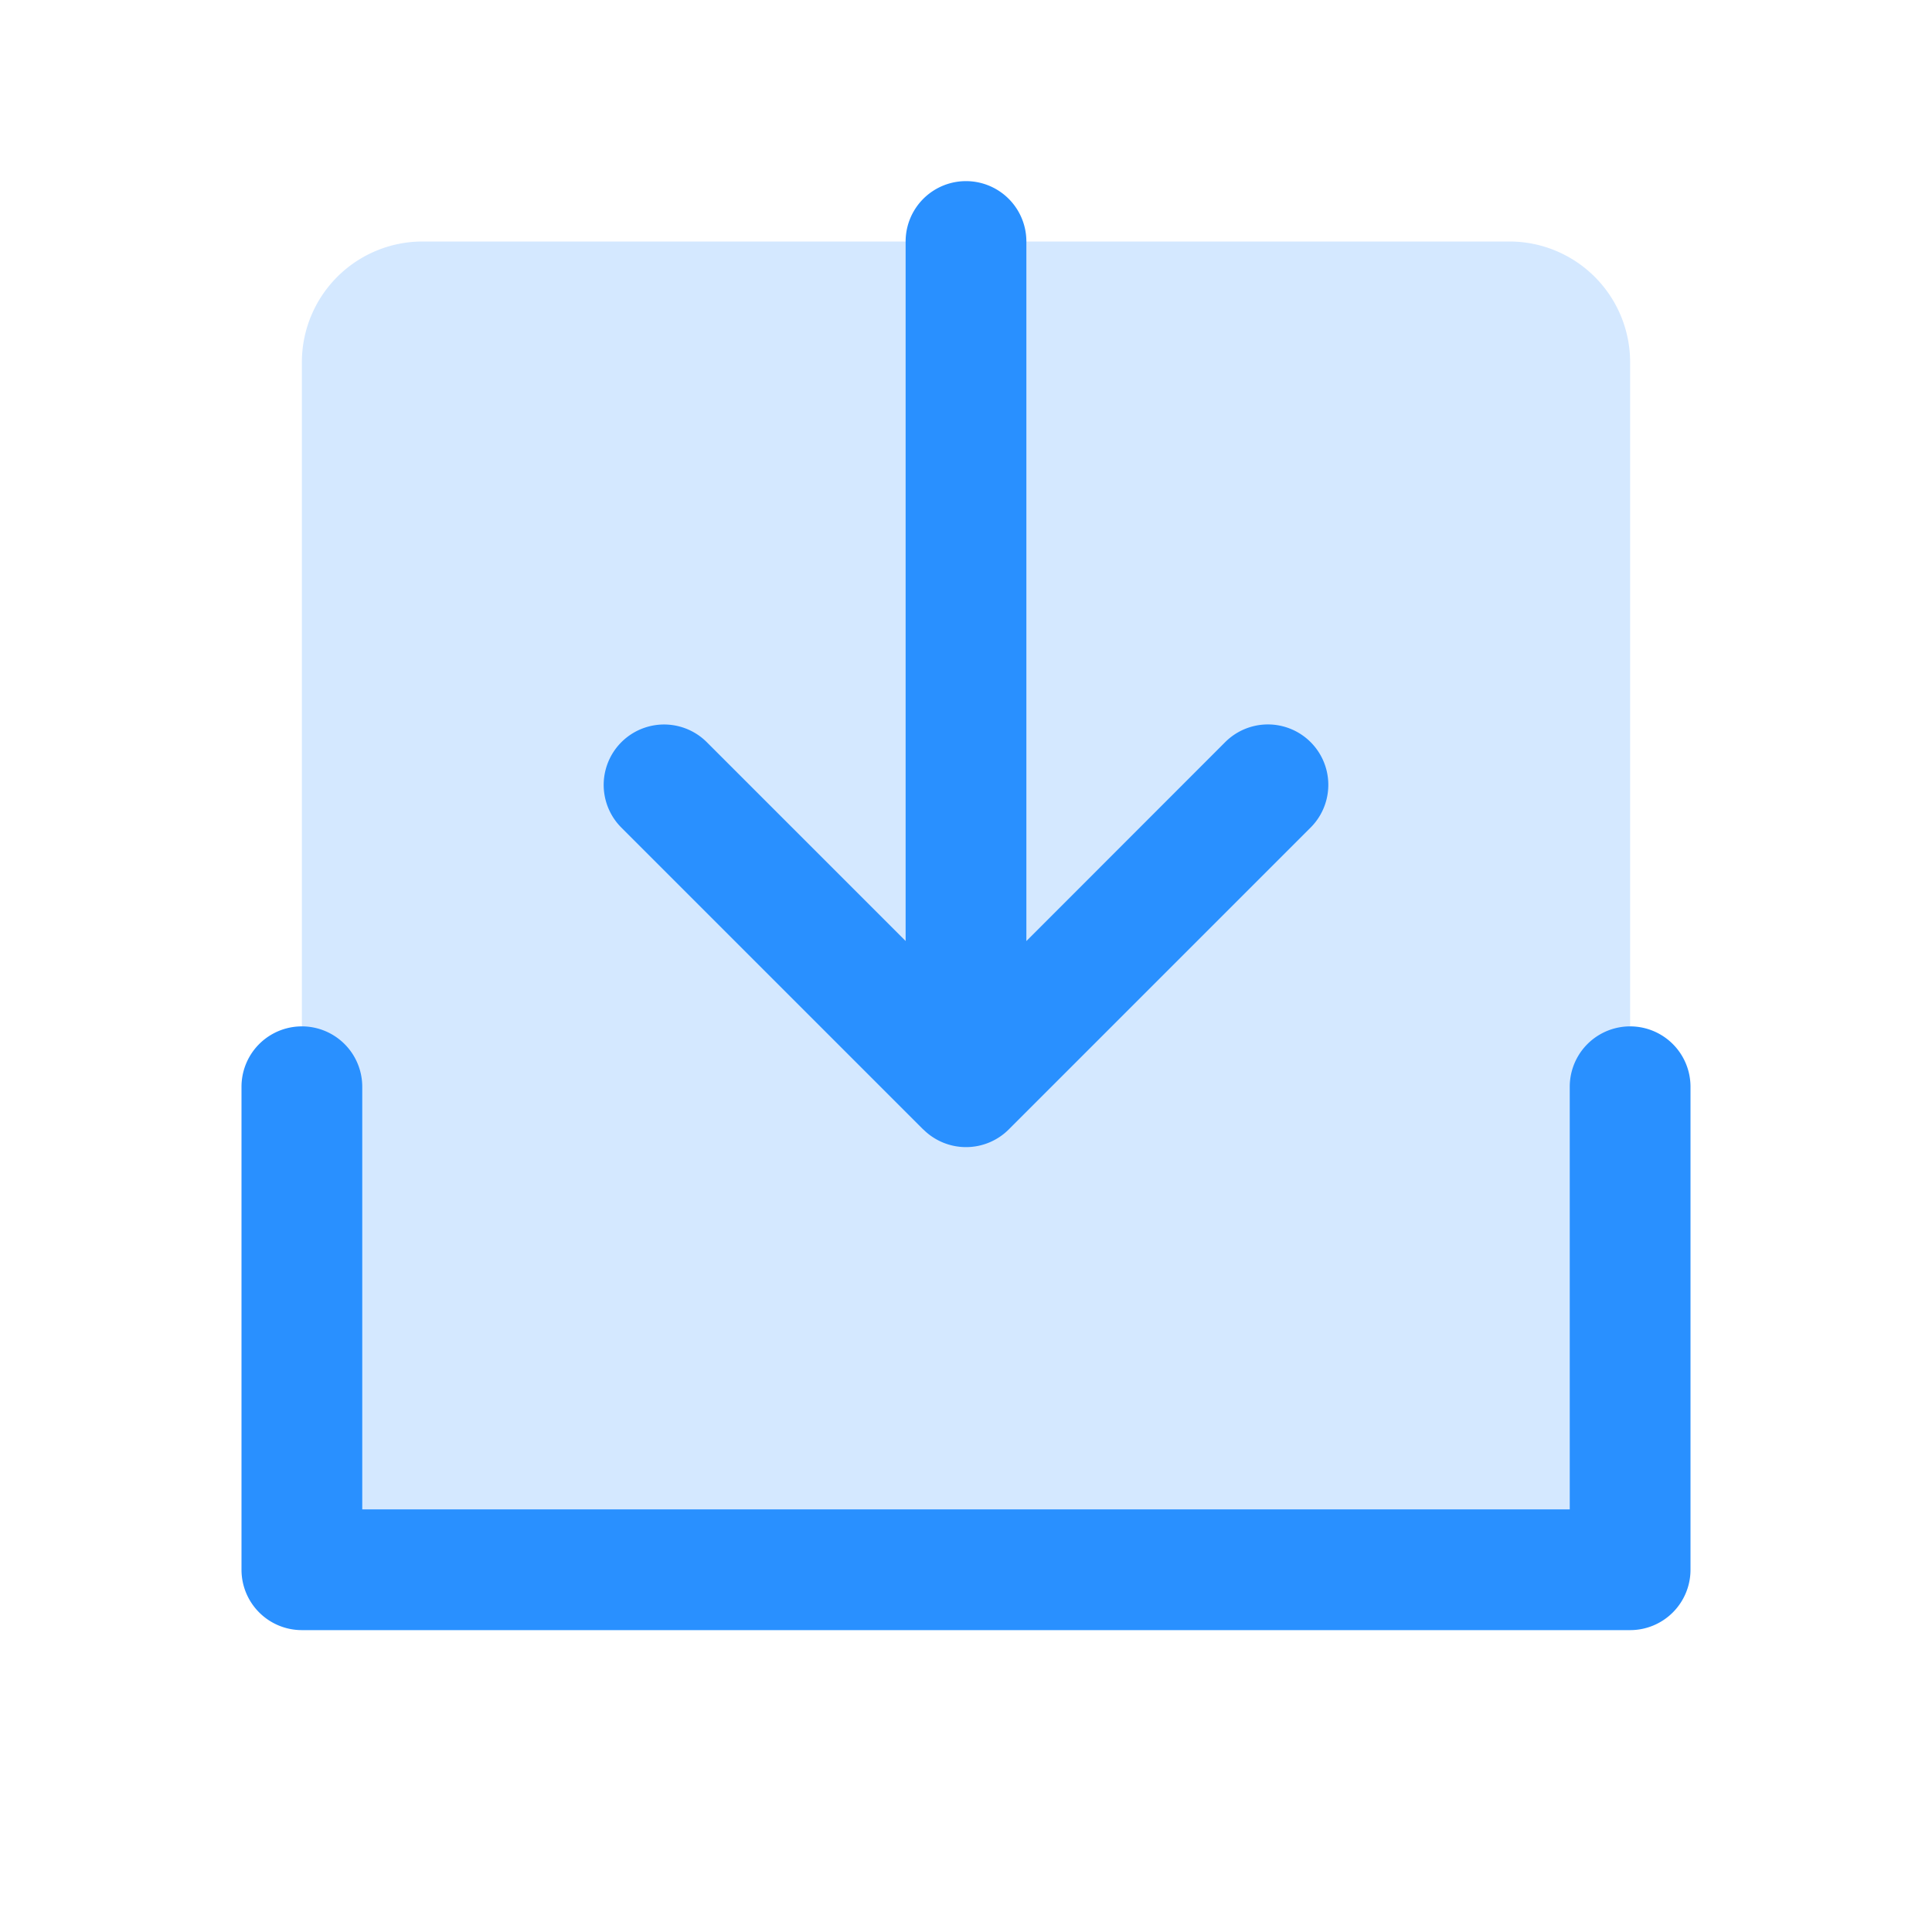<svg xmlns="http://www.w3.org/2000/svg" width="32" height="32" fill="none"><path fill="#2990FF" d="M27 6v20H5V6a2 2 0 0 1 2-2h18a2 2 0 0 1 2 2Z" opacity=".2"/><path fill="#2990FF" d="M28 18v8a1 1 0 0 1-1 1H5a1 1 0 0 1-1-1v-8a1 1 0 1 1 2 0v7h20v-7a1 1 0 0 1 2 0Zm-12.707.707a1.001 1.001 0 0 0 1.415 0l5-5a1 1 0 0 0-1.415-1.415L17 15.587V4a1 1 0 0 0-2 0v11.586l-3.293-3.293a1 1 0 1 0-1.415 1.415l5 5Z"/></svg>